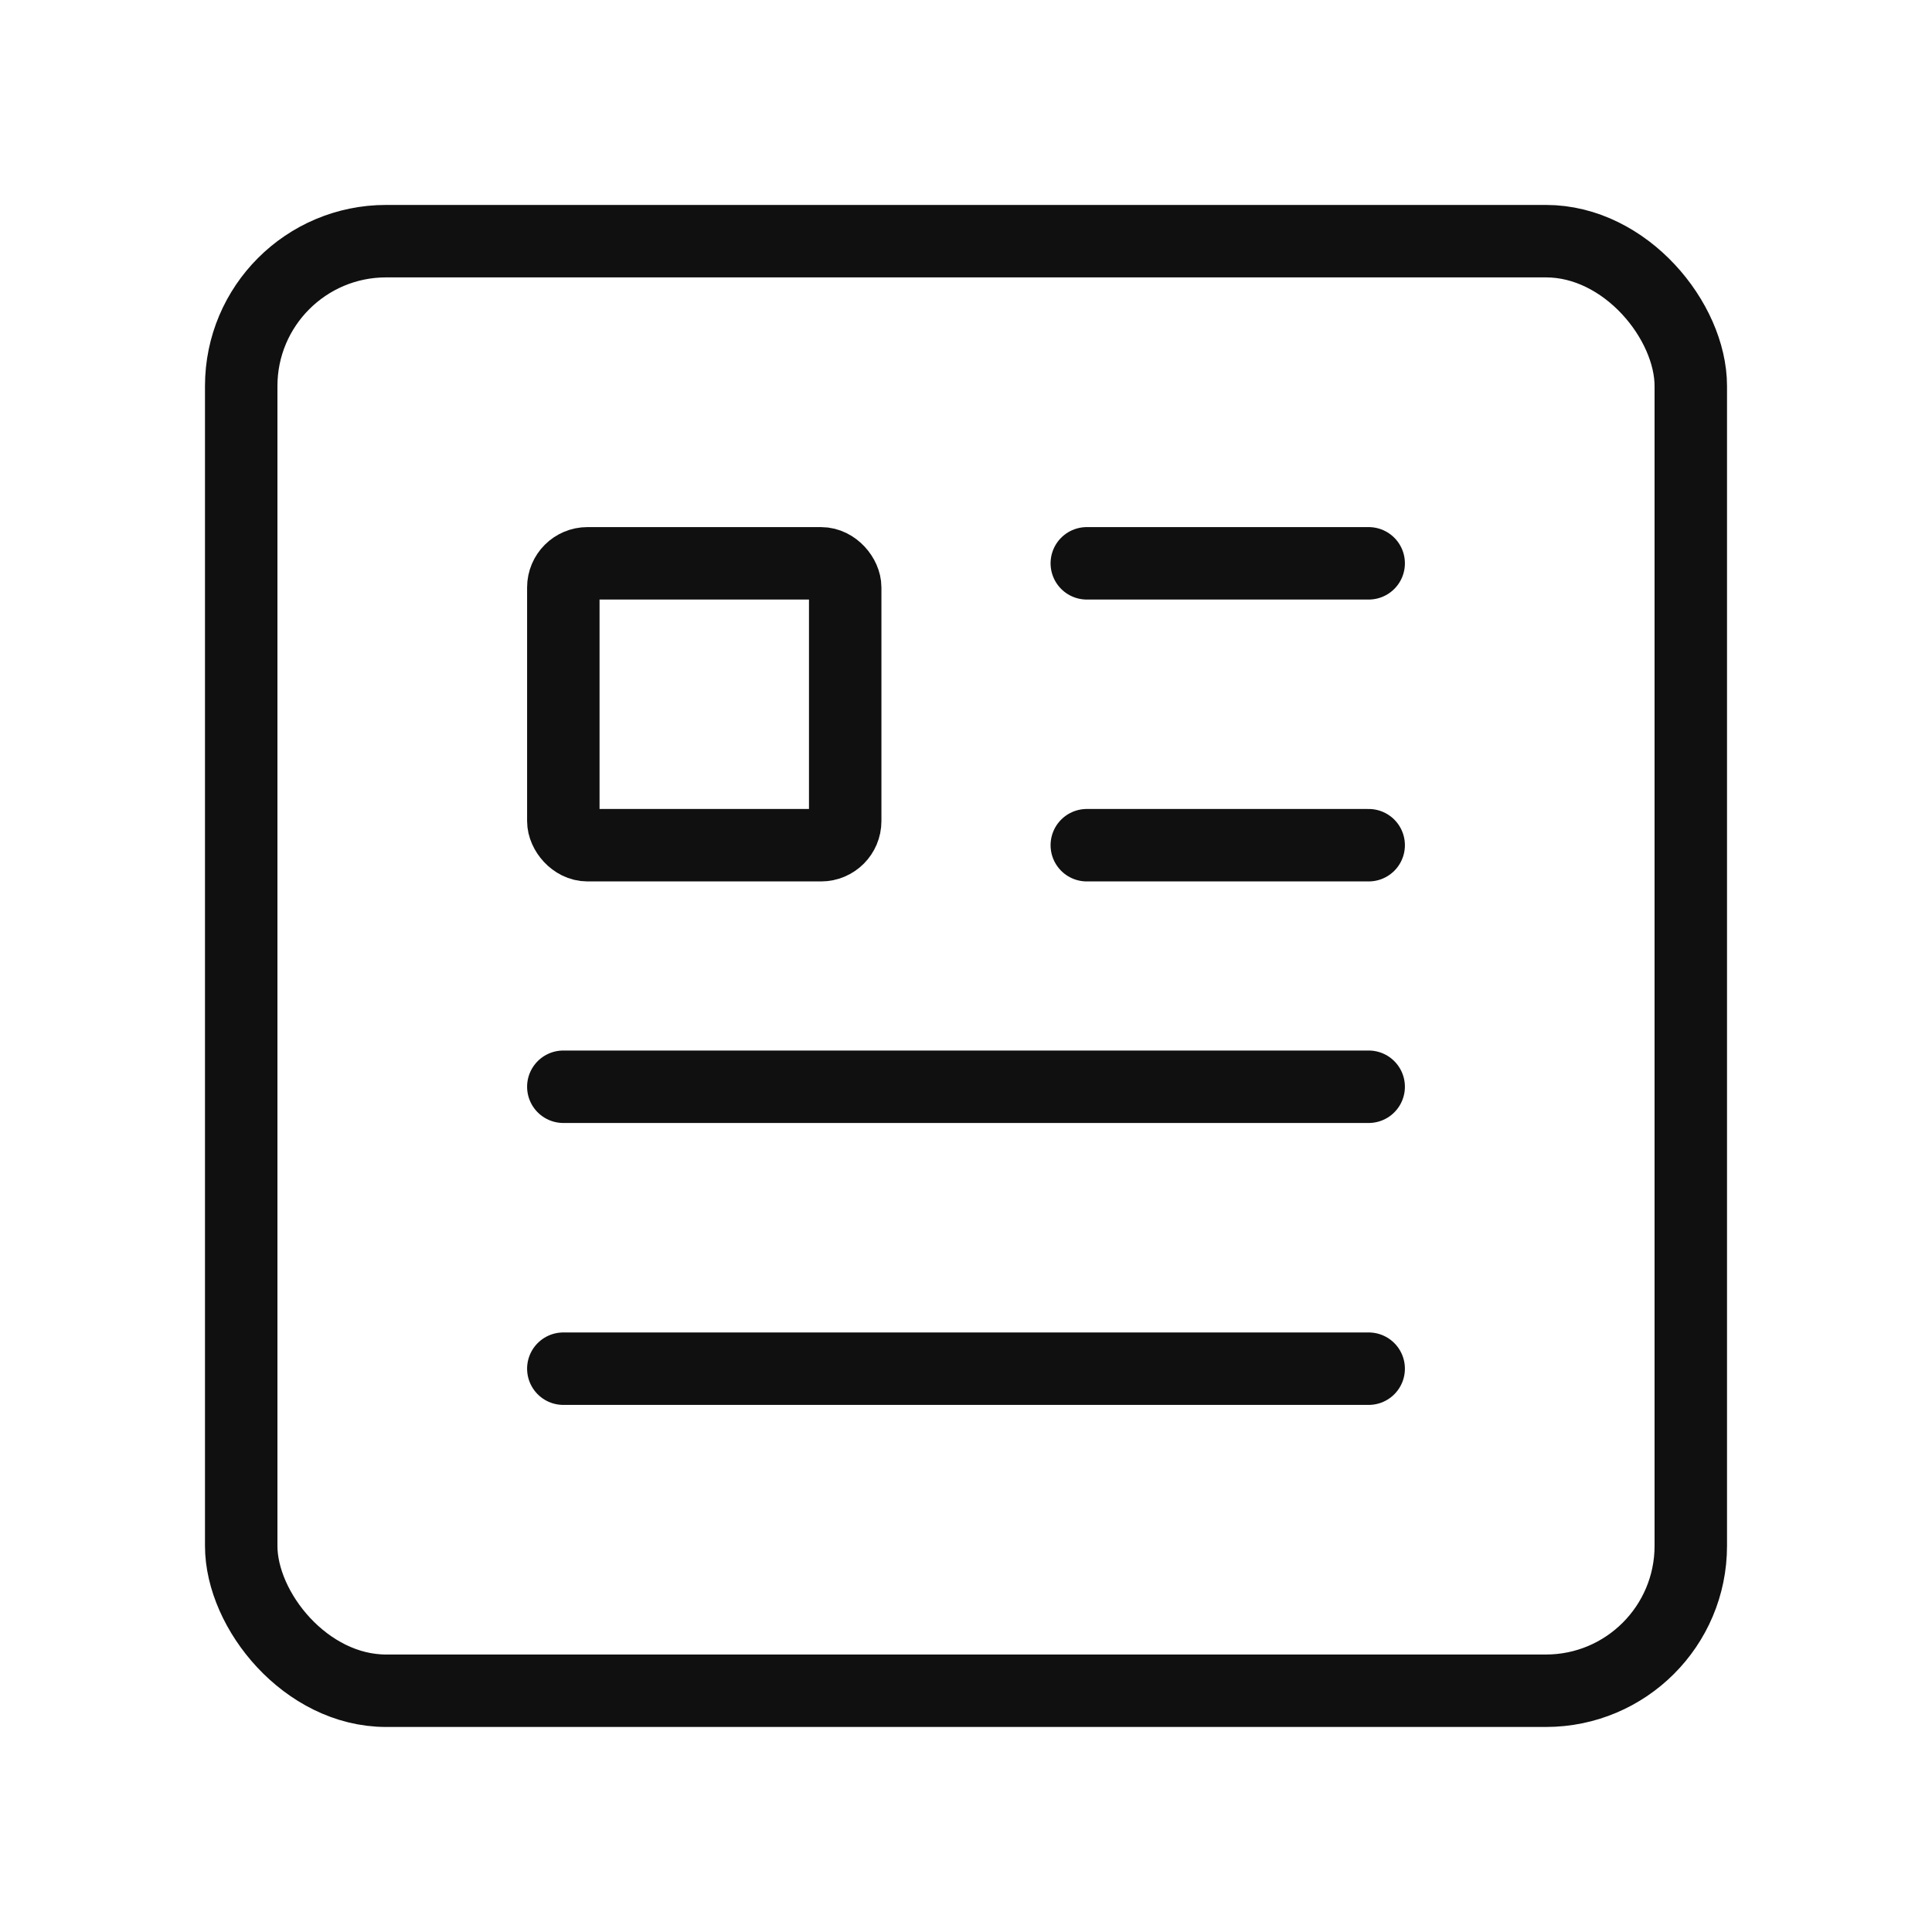 <?xml version="1.0" encoding="UTF-8"?> <svg xmlns="http://www.w3.org/2000/svg" xmlns:xlink="http://www.w3.org/1999/xlink" style="width: 100%; height: 100%" viewBox="0 0 40 40" preserveAspectRatio="none" width="40" height="40"><defs><svg xmlns="http://www.w3.org/2000/svg" width="40" height="40" fill="none" id="svg84042797_552"><rect x="4.994" y="4.993" width="30.012" height="30.012" rx="3" stroke="#101010" stroke-width="1.5px" stroke-linecap="round" stroke-linejoin="round" fill="none"></rect><rect x="11.663" y="11.663" width="5.836" height="5.836" rx=".5" stroke="#101010" stroke-width="1.5px" stroke-linecap="round" stroke-linejoin="round" fill="none"></rect><path d="M22.501 11.663h5.836m-5.836 5.836h5.836M11.663 22.5h16.674m-16.674 5.837h16.674" stroke="#101010" stroke-width="1.5px" stroke-linecap="round" stroke-linejoin="round" fill="none"></path></svg></defs><use href="#svg84042797_552"></use></svg> 